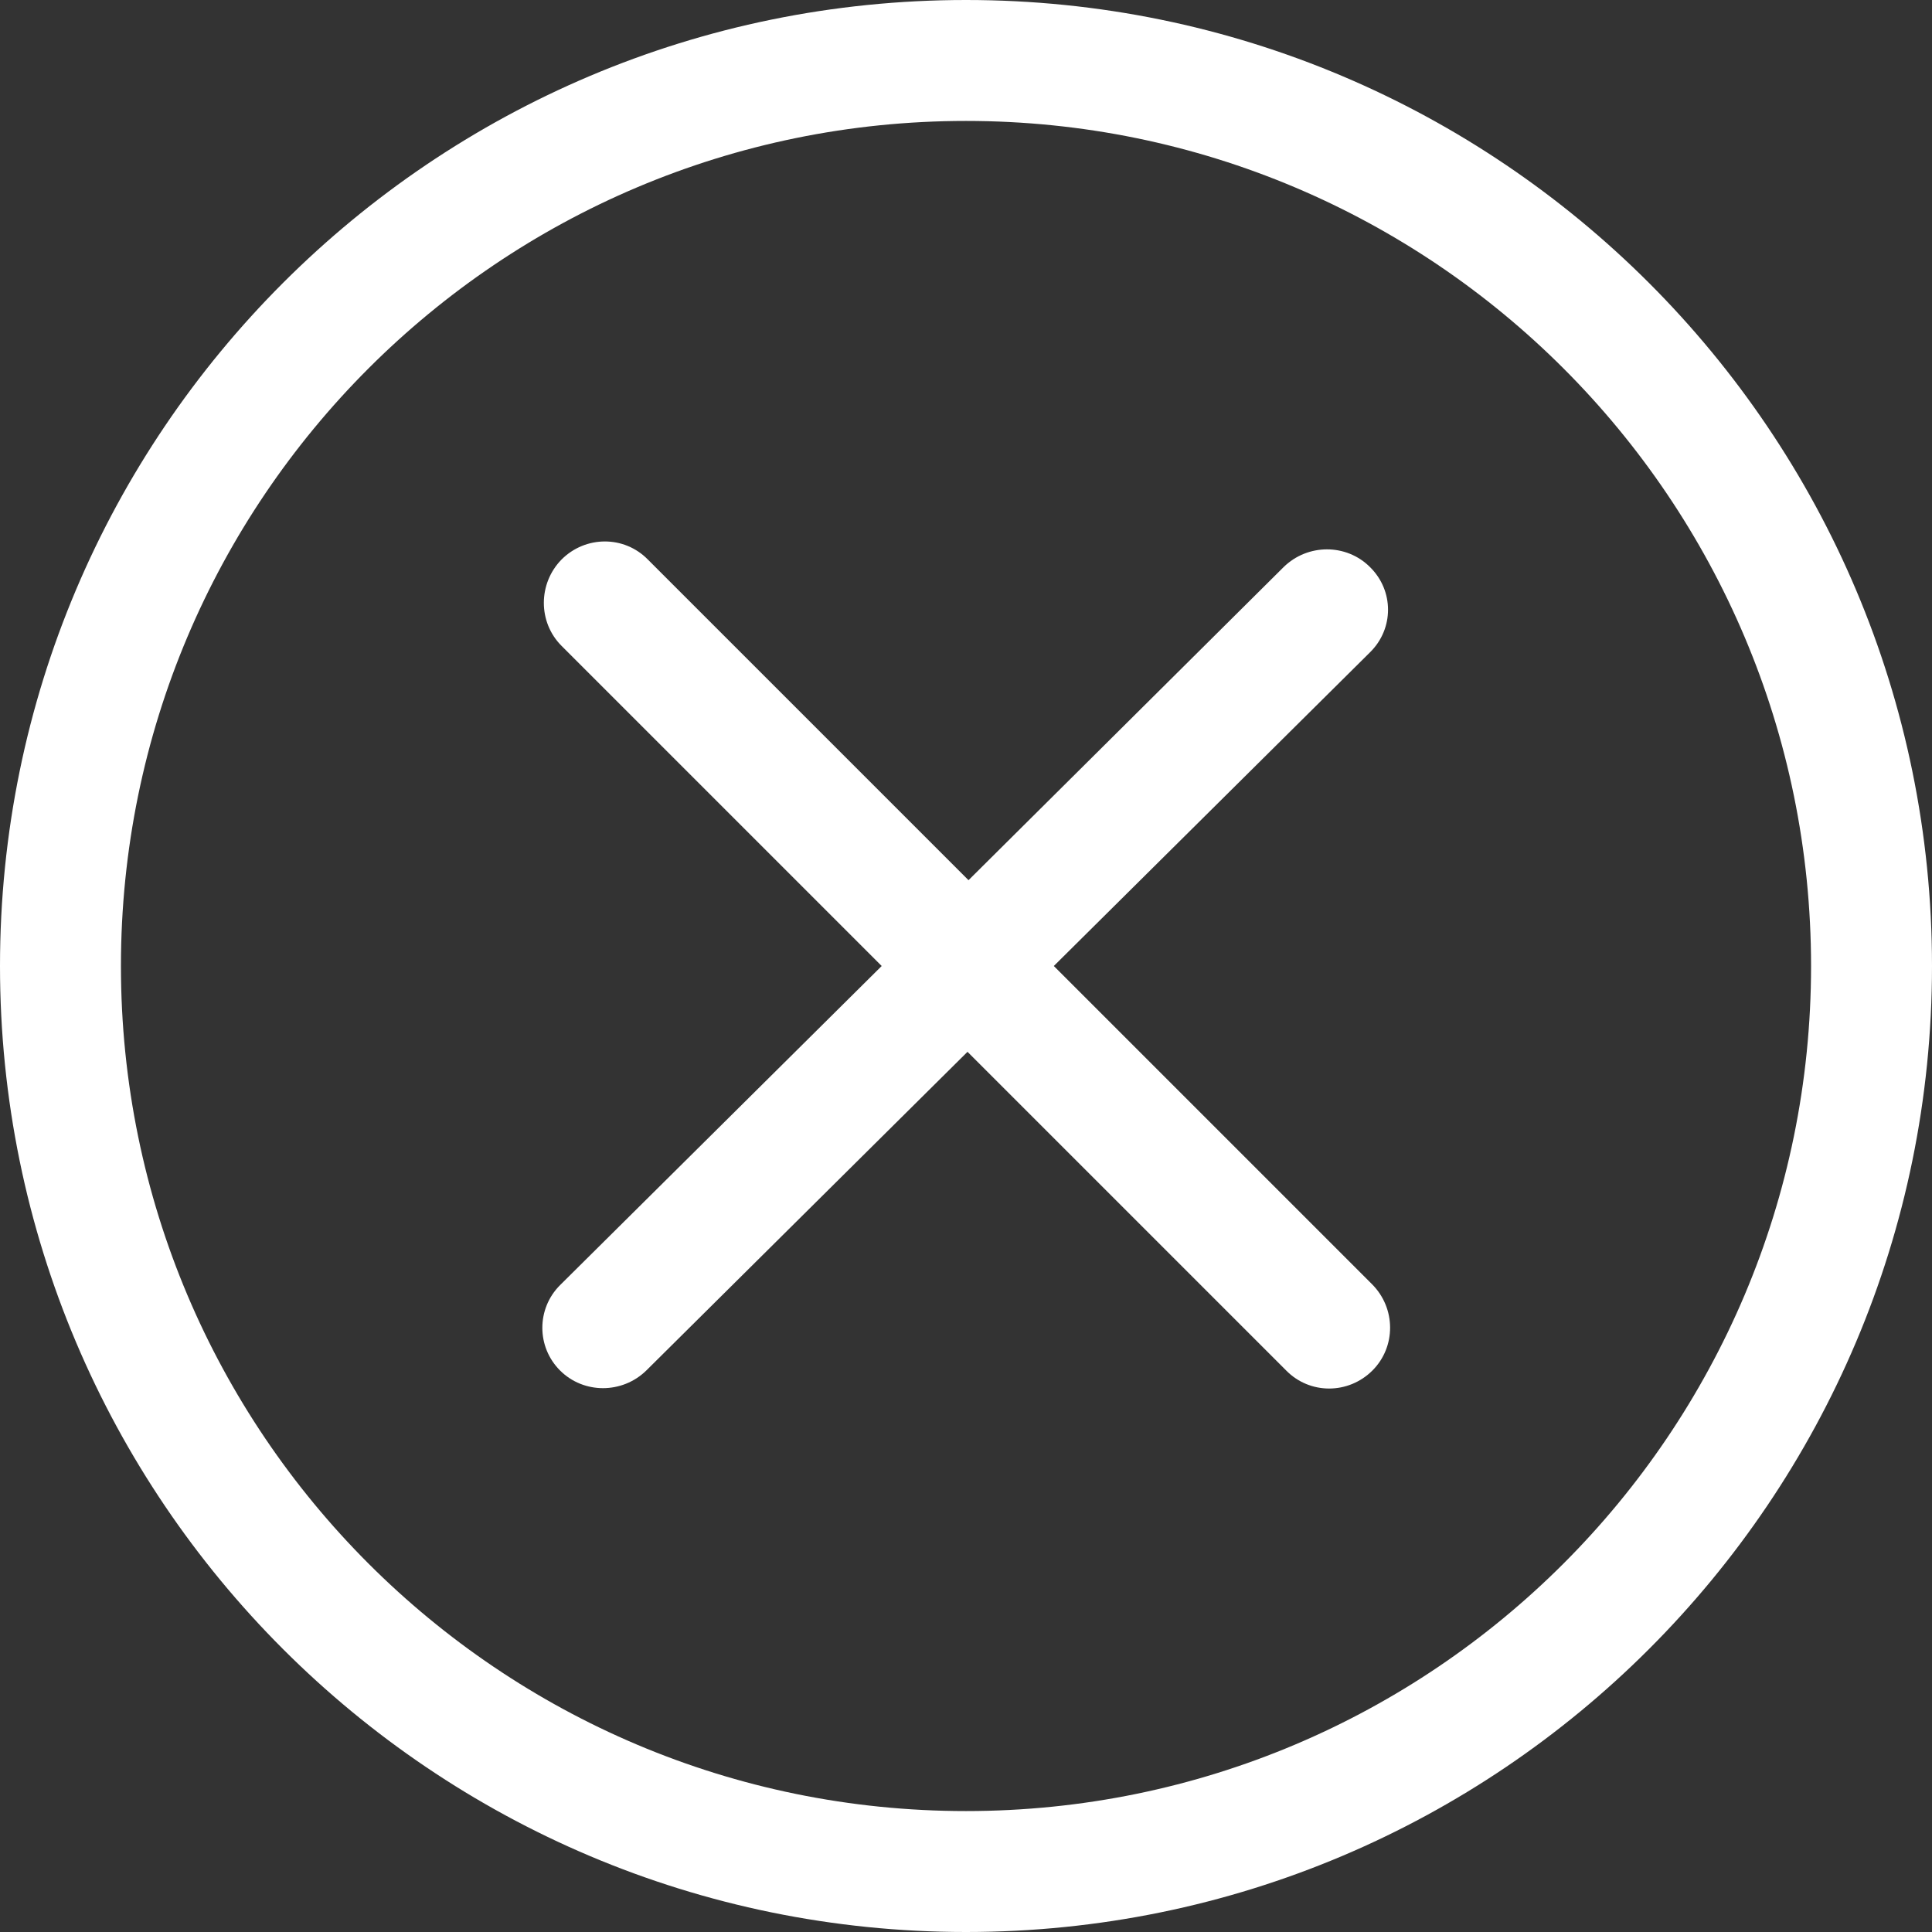 <?xml version="1.0" encoding="utf-8"?>
<!-- Generator: Adobe Illustrator 22.0.1, SVG Export Plug-In . SVG Version: 6.00 Build 0)  -->
<svg version="1.1" id="Capa_1" xmlns="http://www.w3.org/2000/svg" xmlns:xlink="http://www.w3.org/1999/xlink" x="0px" y="0px"
	 viewBox="0 0 385 385" style="enable-background:new 0 0 385 385;" xml:space="preserve">
<rect x="0" y="0" width="385" height="385" fill="#333333" stroke="none"/>
<style type="text/css">
	.st0{fill:#FFFFFF;}
</style>
<g>
	<g id="Cancel">
		<path class="st0" d="M192.5,0C86.2,0,0,86.2,0,192.5C0,298.8,86.2,385,192.5,385C298.8,385,385,298.8,385,192.5S298.8,0,192.5,0z
			 M192.5,360.9c-93,0-168.4-75.4-168.4-168.4S99.5,24.1,192.5,24.1s168.4,75.4,168.4,168.4S285.5,360.9,192.5,360.9z"/>
		<path class="st0" d="M273.4,255.9l-63.4-63.4l63-62.5c4.8-4.7,4.8-12.3,0-17c-4.7-4.7-12.4-4.7-17.2,0L193,175.4l-63.9-63.9
			c-4.7-4.8-12.4-4.8-17.2,0c-4.7,4.8-4.7,12.5,0,17.2l63.8,63.8l-64.1,63.6c-4.7,4.7-4.7,12.3,0,17c4.7,4.7,12.4,4.7,17.2,0
			l64-63.5l63.5,63.5c4.7,4.8,12.4,4.8,17.2,0C278.2,268.4,278.2,260.7,273.4,255.9z"/>
	</g>
</g>
</svg>
